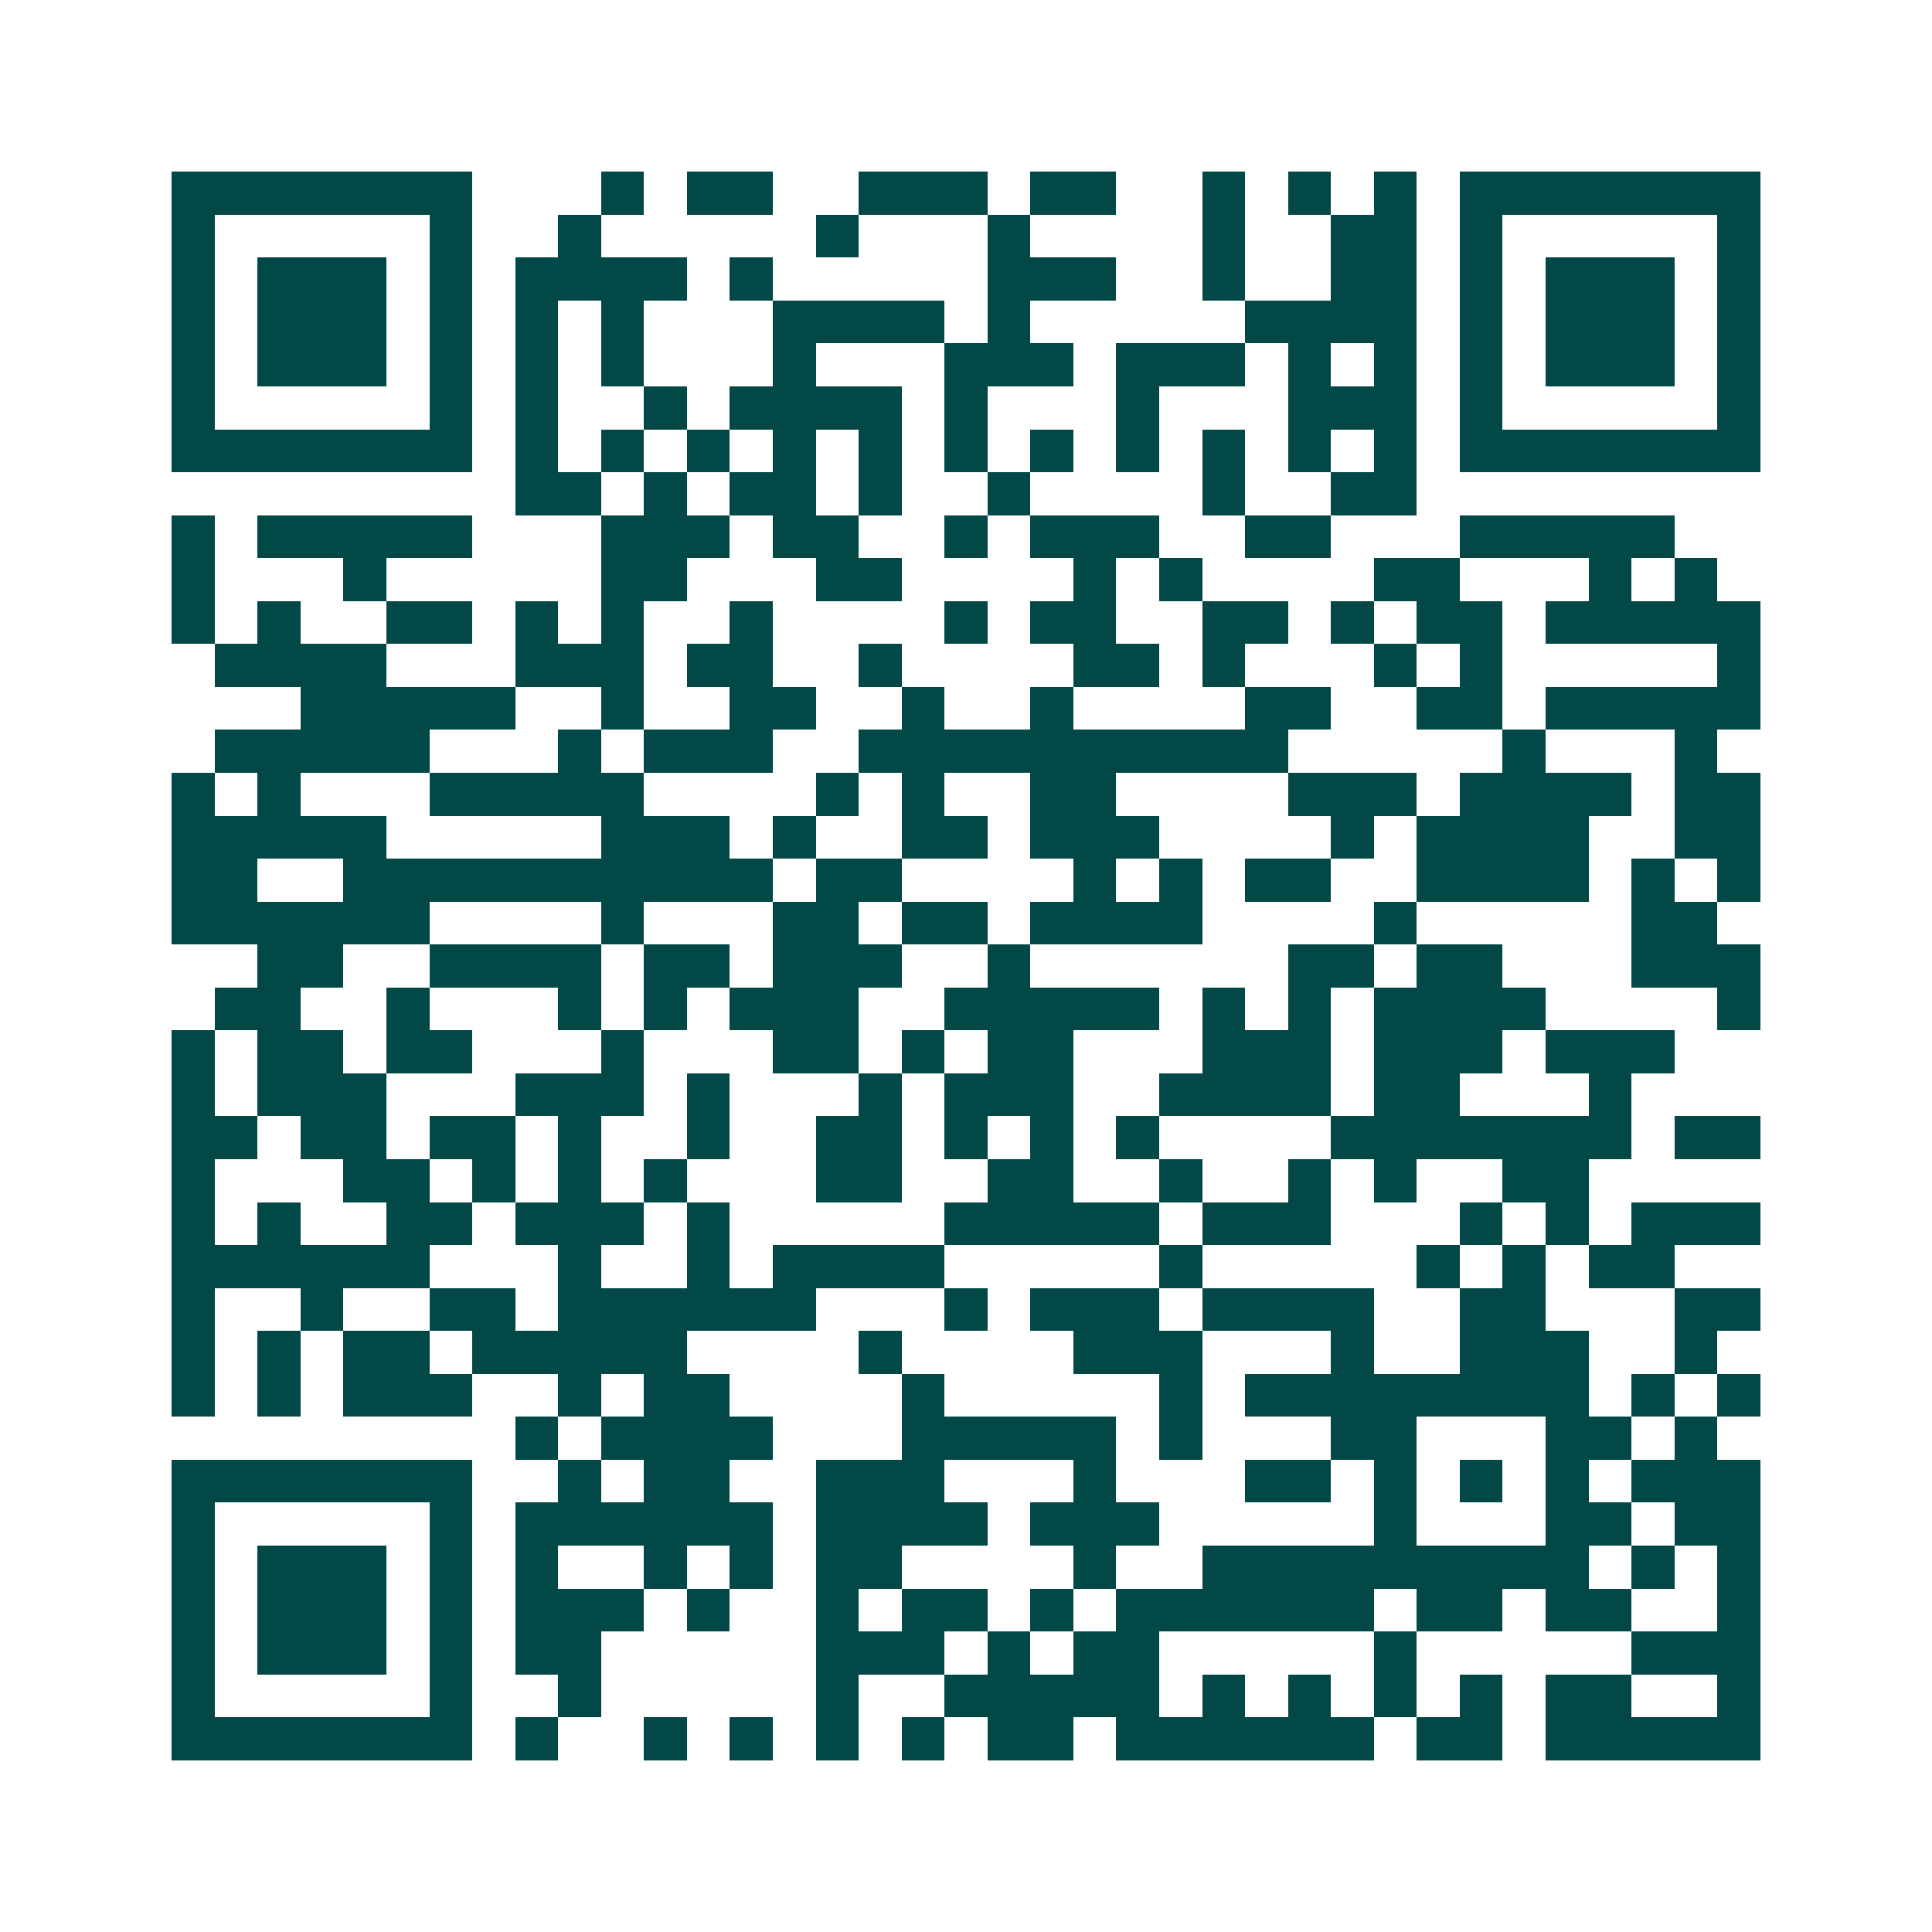 <svg xmlns="http://www.w3.org/2000/svg" width="200" height="200" viewBox="0 0 45 45" shape-rendering="crispEdges"><path fill="#ffffff" d="M0 0h45v45H0z"/><path stroke="#014847" d="M4 4.5h7m3 0h1m1 0h2m2 0h3m1 0h2m2 0h1m1 0h1m1 0h1m1 0h7M4 5.5h1m5 0h1m2 0h1m5 0h1m3 0h1m4 0h1m2 0h2m1 0h1m5 0h1M4 6.5h1m1 0h3m1 0h1m1 0h4m1 0h1m5 0h3m2 0h1m2 0h2m1 0h1m1 0h3m1 0h1M4 7.5h1m1 0h3m1 0h1m1 0h1m1 0h1m3 0h4m1 0h1m5 0h4m1 0h1m1 0h3m1 0h1M4 8.5h1m1 0h3m1 0h1m1 0h1m1 0h1m3 0h1m3 0h3m1 0h3m1 0h1m1 0h1m1 0h1m1 0h3m1 0h1M4 9.5h1m5 0h1m1 0h1m2 0h1m1 0h4m1 0h1m3 0h1m3 0h3m1 0h1m5 0h1M4 10.5h7m1 0h1m1 0h1m1 0h1m1 0h1m1 0h1m1 0h1m1 0h1m1 0h1m1 0h1m1 0h1m1 0h1m1 0h7M12 11.5h2m1 0h1m1 0h2m1 0h1m2 0h1m4 0h1m2 0h2M4 12.5h1m1 0h5m3 0h3m1 0h2m2 0h1m1 0h3m2 0h2m3 0h5M4 13.5h1m3 0h1m5 0h2m3 0h2m4 0h1m1 0h1m4 0h2m3 0h1m1 0h1M4 14.5h1m1 0h1m2 0h2m1 0h1m1 0h1m2 0h1m4 0h1m1 0h2m2 0h2m1 0h1m1 0h2m1 0h5M5 15.5h4m3 0h3m1 0h2m2 0h1m4 0h2m1 0h1m3 0h1m1 0h1m5 0h1M7 16.5h5m2 0h1m2 0h2m2 0h1m2 0h1m4 0h2m2 0h2m1 0h5M5 17.5h5m3 0h1m1 0h3m2 0h10m5 0h1m3 0h1M4 18.5h1m1 0h1m3 0h5m4 0h1m1 0h1m2 0h2m4 0h3m1 0h4m1 0h2M4 19.5h5m5 0h3m1 0h1m2 0h2m1 0h3m4 0h1m1 0h4m2 0h2M4 20.5h2m2 0h10m1 0h2m4 0h1m1 0h1m1 0h2m2 0h4m1 0h1m1 0h1M4 21.5h6m4 0h1m3 0h2m1 0h2m1 0h4m4 0h1m5 0h2M6 22.5h2m2 0h4m1 0h2m1 0h3m2 0h1m6 0h2m1 0h2m3 0h3M5 23.5h2m2 0h1m3 0h1m1 0h1m1 0h3m2 0h5m1 0h1m1 0h1m1 0h4m4 0h1M4 24.5h1m1 0h2m1 0h2m3 0h1m3 0h2m1 0h1m1 0h2m3 0h3m1 0h3m1 0h3M4 25.5h1m1 0h3m3 0h3m1 0h1m3 0h1m1 0h3m2 0h4m1 0h2m3 0h1M4 26.5h2m1 0h2m1 0h2m1 0h1m2 0h1m2 0h2m1 0h1m1 0h1m1 0h1m4 0h7m1 0h2M4 27.5h1m3 0h2m1 0h1m1 0h1m1 0h1m3 0h2m2 0h2m2 0h1m2 0h1m1 0h1m2 0h2M4 28.5h1m1 0h1m2 0h2m1 0h3m1 0h1m5 0h5m1 0h3m3 0h1m1 0h1m1 0h3M4 29.5h6m3 0h1m2 0h1m1 0h4m5 0h1m5 0h1m1 0h1m1 0h2M4 30.5h1m2 0h1m2 0h2m1 0h6m3 0h1m1 0h3m1 0h4m2 0h2m3 0h2M4 31.5h1m1 0h1m1 0h2m1 0h5m4 0h1m4 0h3m3 0h1m2 0h3m2 0h1M4 32.5h1m1 0h1m1 0h3m2 0h1m1 0h2m4 0h1m5 0h1m1 0h8m1 0h1m1 0h1M12 33.5h1m1 0h4m3 0h5m1 0h1m3 0h2m3 0h2m1 0h1M4 34.5h7m2 0h1m1 0h2m2 0h3m3 0h1m3 0h2m1 0h1m1 0h1m1 0h1m1 0h3M4 35.5h1m5 0h1m1 0h6m1 0h4m1 0h3m5 0h1m3 0h2m1 0h2M4 36.5h1m1 0h3m1 0h1m1 0h1m2 0h1m1 0h1m1 0h2m4 0h1m2 0h9m1 0h1m1 0h1M4 37.5h1m1 0h3m1 0h1m1 0h3m1 0h1m2 0h1m1 0h2m1 0h1m1 0h6m1 0h2m1 0h2m2 0h1M4 38.5h1m1 0h3m1 0h1m1 0h2m5 0h3m1 0h1m1 0h2m5 0h1m5 0h3M4 39.5h1m5 0h1m2 0h1m5 0h1m2 0h5m1 0h1m1 0h1m1 0h1m1 0h1m1 0h2m2 0h1M4 40.5h7m1 0h1m2 0h1m1 0h1m1 0h1m1 0h1m1 0h2m1 0h6m1 0h2m1 0h5"/></svg>
